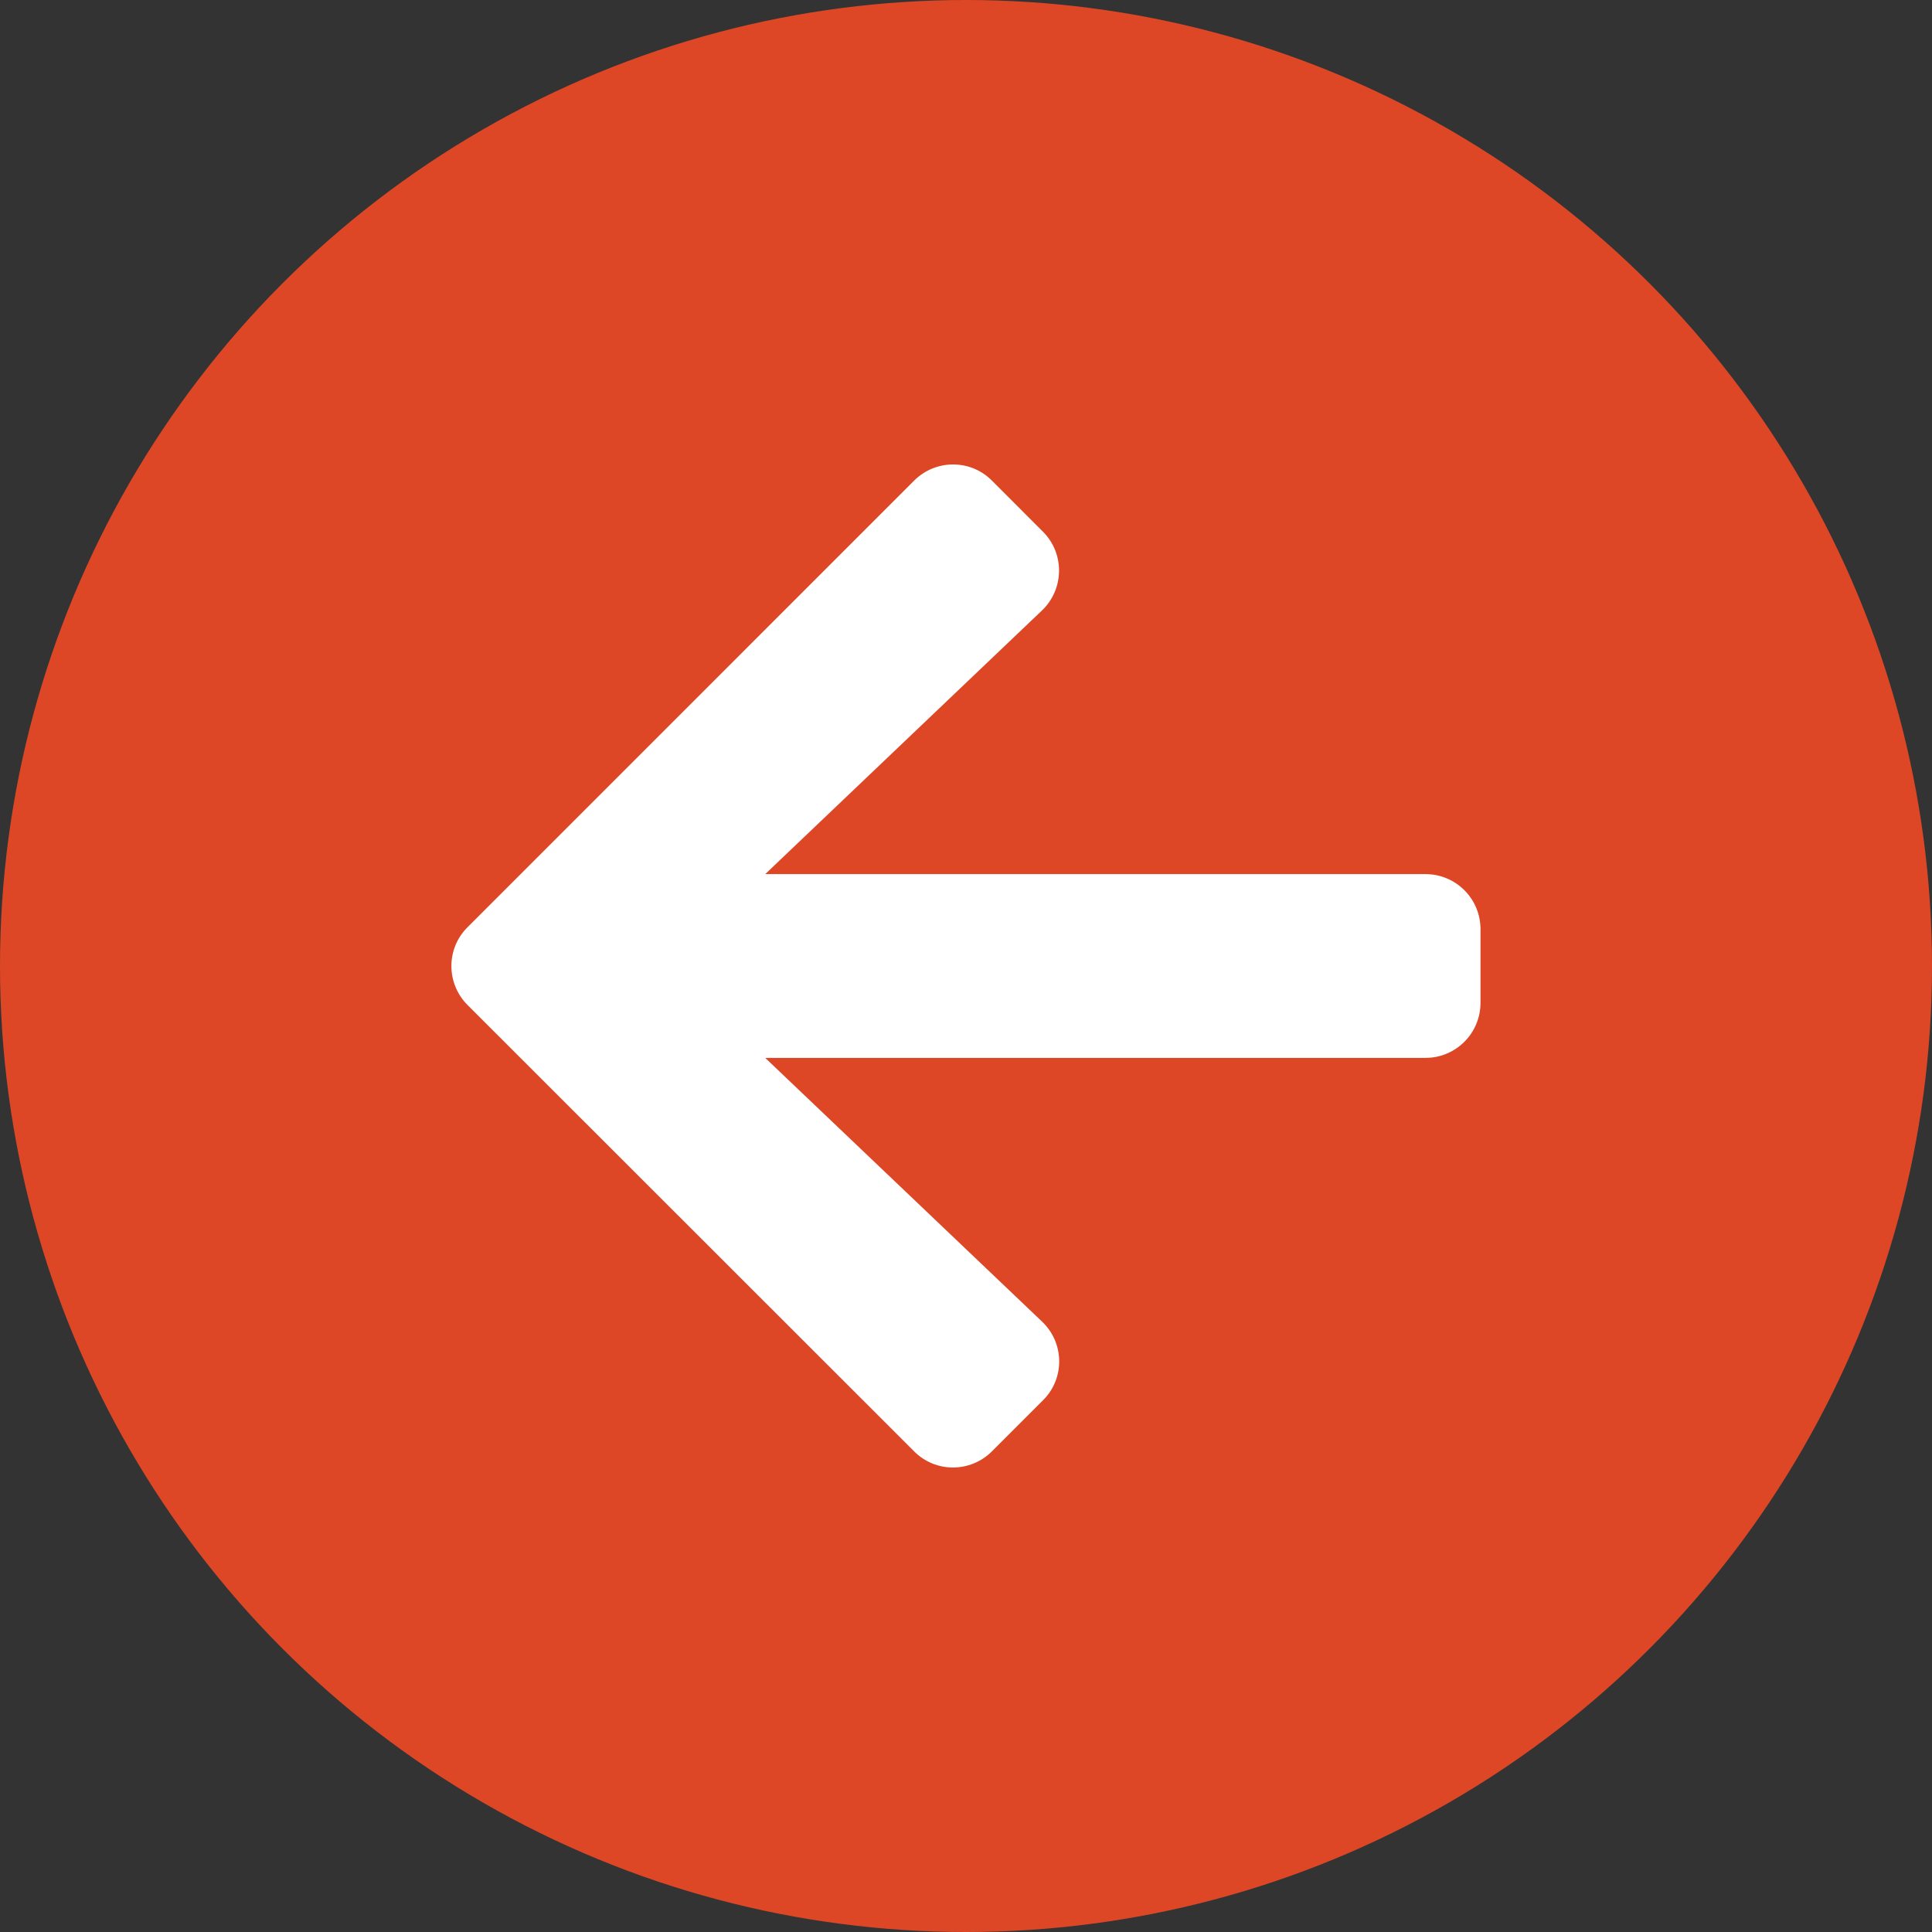 <svg width="46" height="46" viewBox="0 0 46 46" fill="none" xmlns="http://www.w3.org/2000/svg">
<rect x="0" y="0" width="46" height="46" fill="#333333" stroke="none"/>
<circle cx="23" cy="23" r="23" fill="#DD4726"/>
<path d="M24.832 33.341L23.618 34.555C23.104 35.069 22.273 35.069 21.764 34.555L11.133 23.93C10.619 23.416 10.619 22.584 11.133 22.076L21.764 11.444C22.278 10.93 23.109 10.93 23.618 11.444L24.832 12.659C25.352 13.178 25.341 14.026 24.81 14.534L18.22 20.812H33.938C34.665 20.812 35.25 21.398 35.25 22.125V23.875C35.25 24.602 34.665 25.188 33.938 25.188H18.22L24.81 31.466C25.346 31.974 25.357 32.822 24.832 33.341Z" fill="white"/>
</svg>
